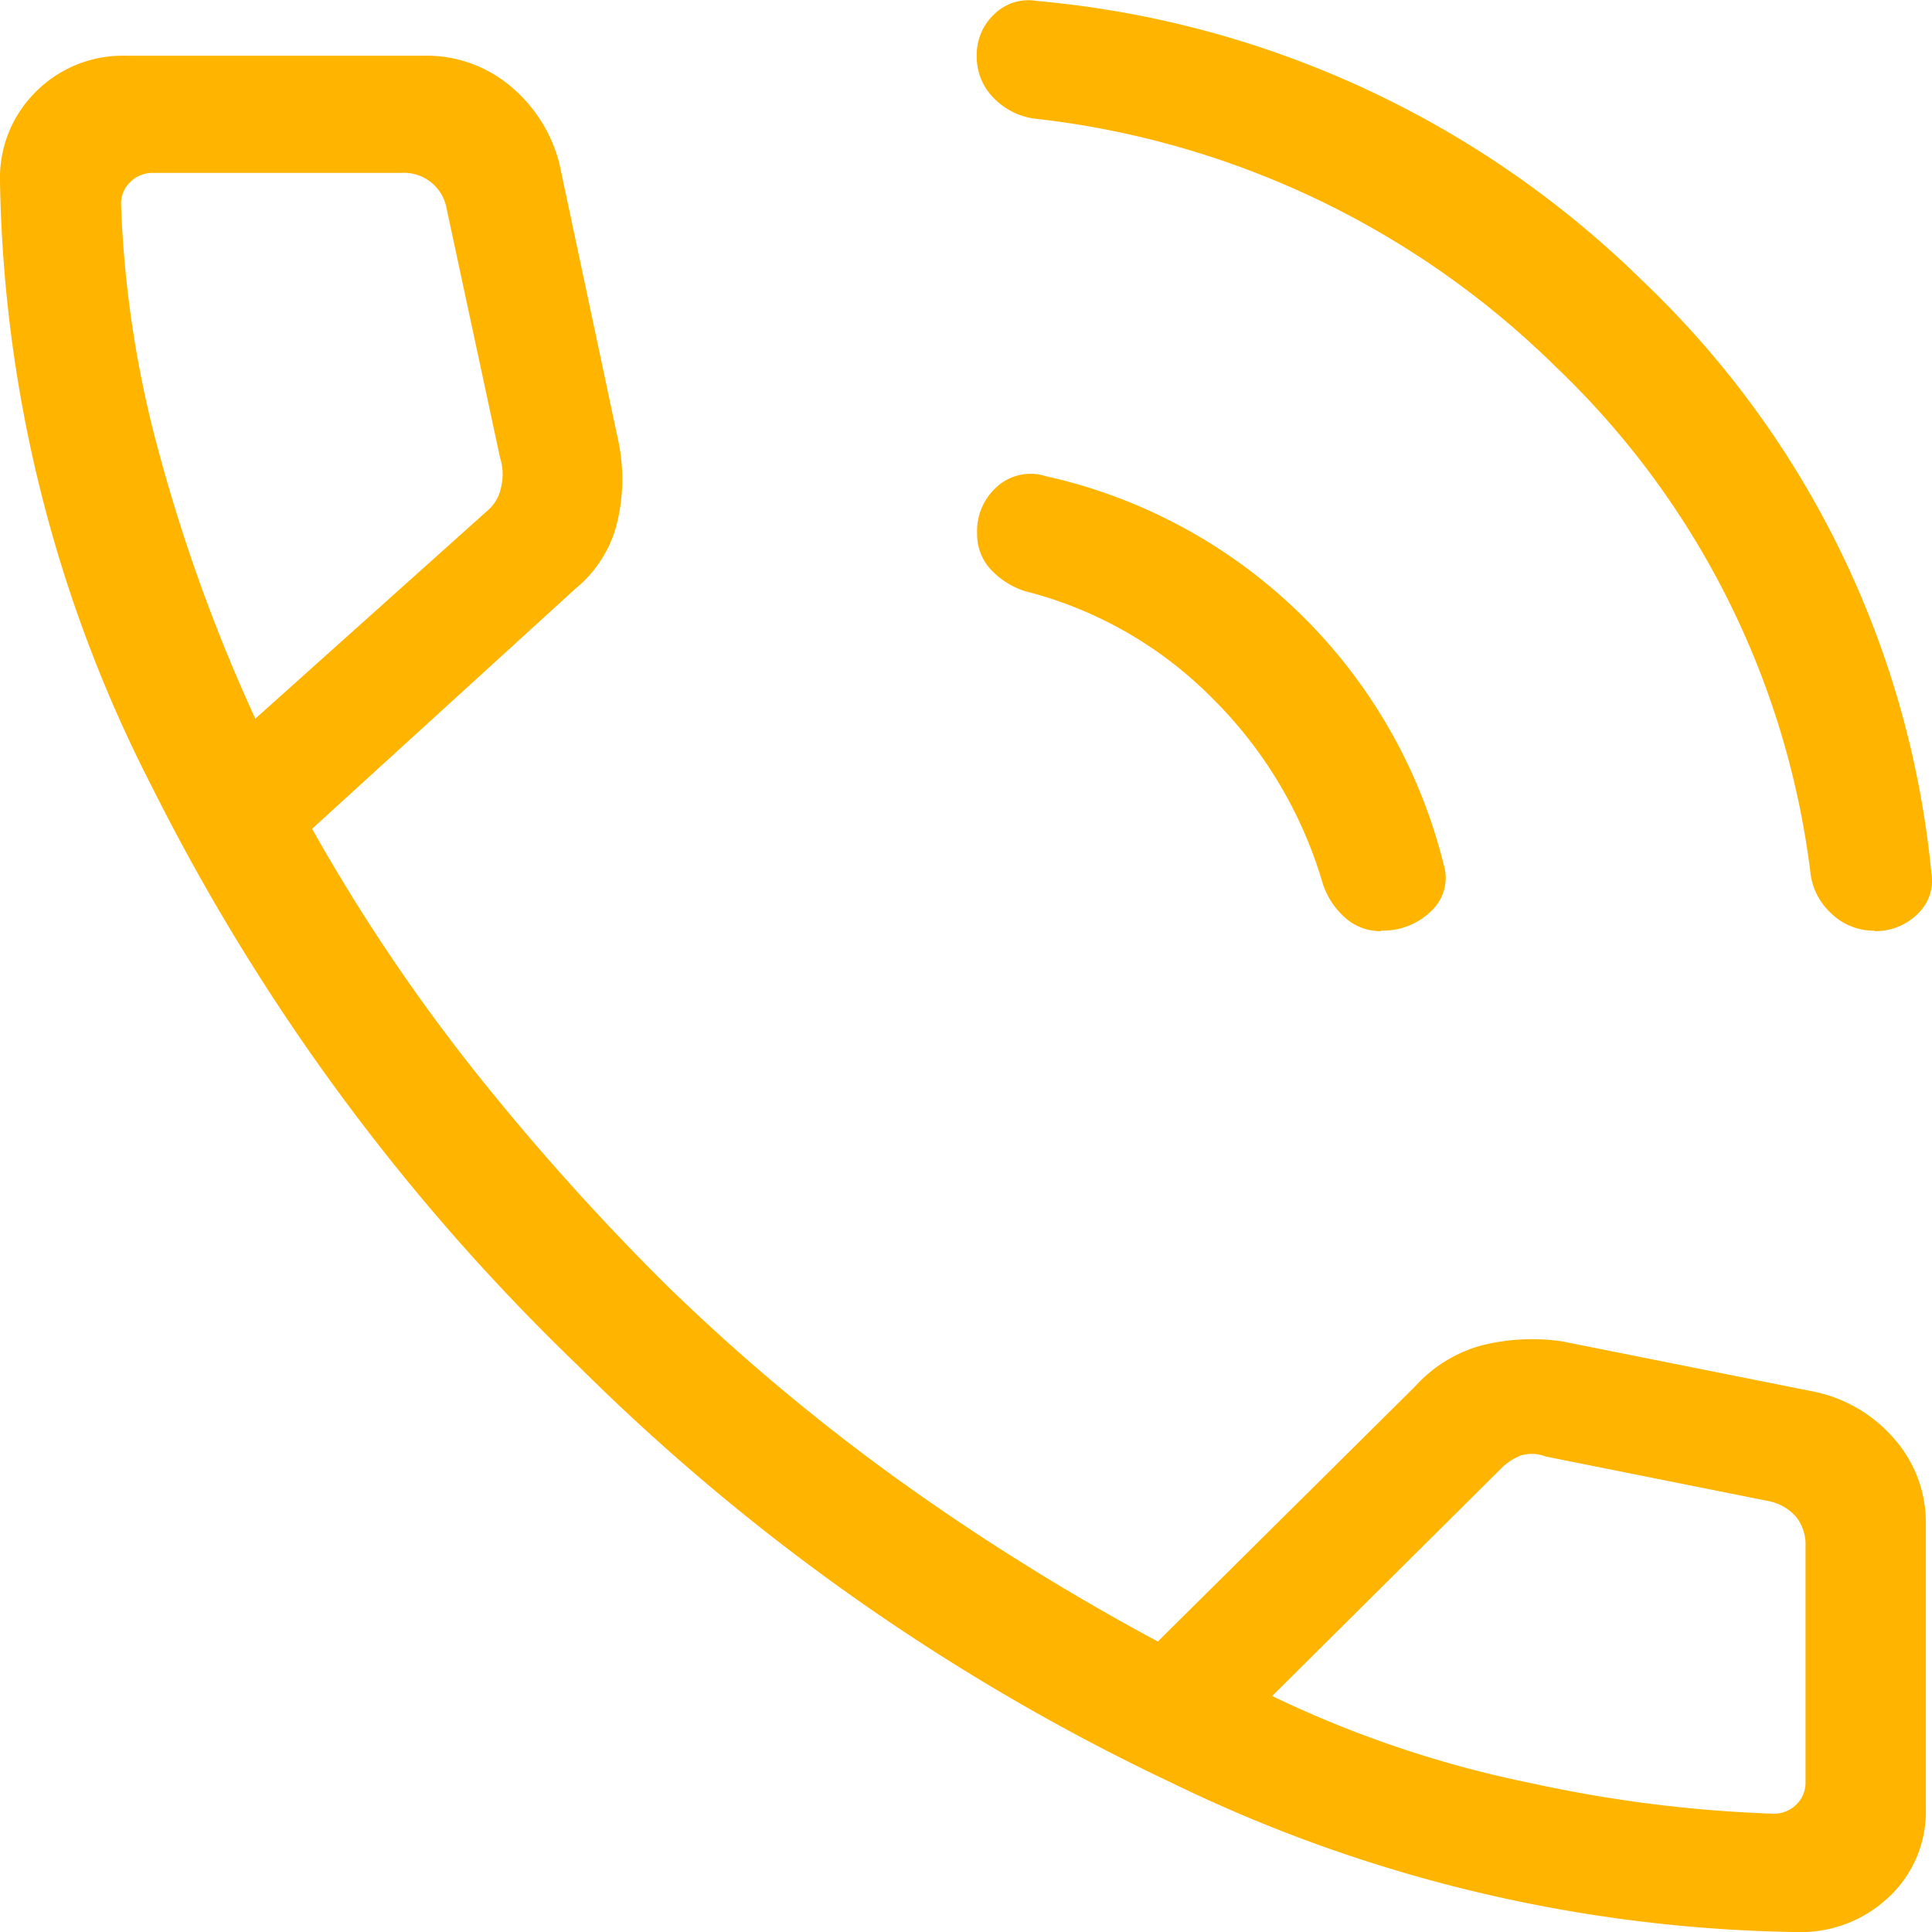 <?xml version="1.0" encoding="UTF-8"?>
<svg xmlns="http://www.w3.org/2000/svg" width="25.999" height="26" viewBox="0 0 25.999 26">
  <path id="Path_397" data-name="Path 397" d="M25.222,12.524a.817.817,0,0,1-.573-.227.874.874,0,0,1-.287-.562,11.319,11.319,0,0,0-3.427-6.8A11.857,11.857,0,0,0,13.954,1.6a.939.939,0,0,1-.577-.276.786.786,0,0,1-.233-.573.745.745,0,0,1,.236-.56.656.656,0,0,1,.573-.178,13.307,13.307,0,0,1,8.162,3.777,12.691,12.691,0,0,1,3.875,7.951.615.615,0,0,1-.186.559.8.8,0,0,1-.583.23m-6.639,0a.707.707,0,0,1-.471-.172,1.049,1.049,0,0,1-.309-.462A5.8,5.8,0,0,0,16.318,9.4,5.413,5.413,0,0,0,13.8,7.957a1.076,1.076,0,0,1-.473-.3.694.694,0,0,1-.178-.478.793.793,0,0,1,.272-.633.672.672,0,0,1,.648-.139,7.1,7.1,0,0,1,5.357,5.221.61.61,0,0,1-.165.631.921.921,0,0,1-.674.264M24.185,26a19.866,19.866,0,0,1-8.4-2,28.743,28.743,0,0,1-7.994-5.61A28.454,28.454,0,0,1,2.051,10.6,18.452,18.452,0,0,1,0,2.437,1.629,1.629,0,0,1,.486,1.231,1.652,1.652,0,0,1,1.7.75H5.706a1.754,1.754,0,0,1,1.152.4,2,2,0,0,1,.667,1.04l.8,3.764a2.493,2.493,0,0,1-.04,1.155,1.658,1.658,0,0,1-.539.811L4.2,11.153a24.753,24.753,0,0,0,2.2,3.276A32.96,32.96,0,0,0,8.974,17.3a27.569,27.569,0,0,0,3.037,2.557,31.548,31.548,0,0,0,3.57,2.233l3.465-3.436a1.869,1.869,0,0,1,.889-.548,2.791,2.791,0,0,1,1.092-.054l3.406.68a1.941,1.941,0,0,1,1.072.647,1.7,1.7,0,0,1,.411,1.125v3.843a1.569,1.569,0,0,1-.5,1.184A1.722,1.722,0,0,1,24.185,26M3.436,9.671,6.544,6.886a.559.559,0,0,0,.2-.333.734.734,0,0,0-.015-.395L6.011,2.812a.584.584,0,0,0-.622-.485H2.065a.422.422,0,0,0-.311.122.4.4,0,0,0-.125.3,14.6,14.6,0,0,0,.52,3.377A22.69,22.69,0,0,0,3.436,9.671M17.123,22.825A14.817,14.817,0,0,0,20.623,24a18.1,18.1,0,0,0,3.238.407.428.428,0,0,0,.311-.122.406.406,0,0,0,.125-.3V20.81a.6.6,0,0,0-.125-.395A.662.662,0,0,0,23.8,20.2l-3-.6a.525.525,0,0,0-.327-.016.785.785,0,0,0-.295.2l-3.057,3.038" fill="#ffb400"></path>
</svg>
